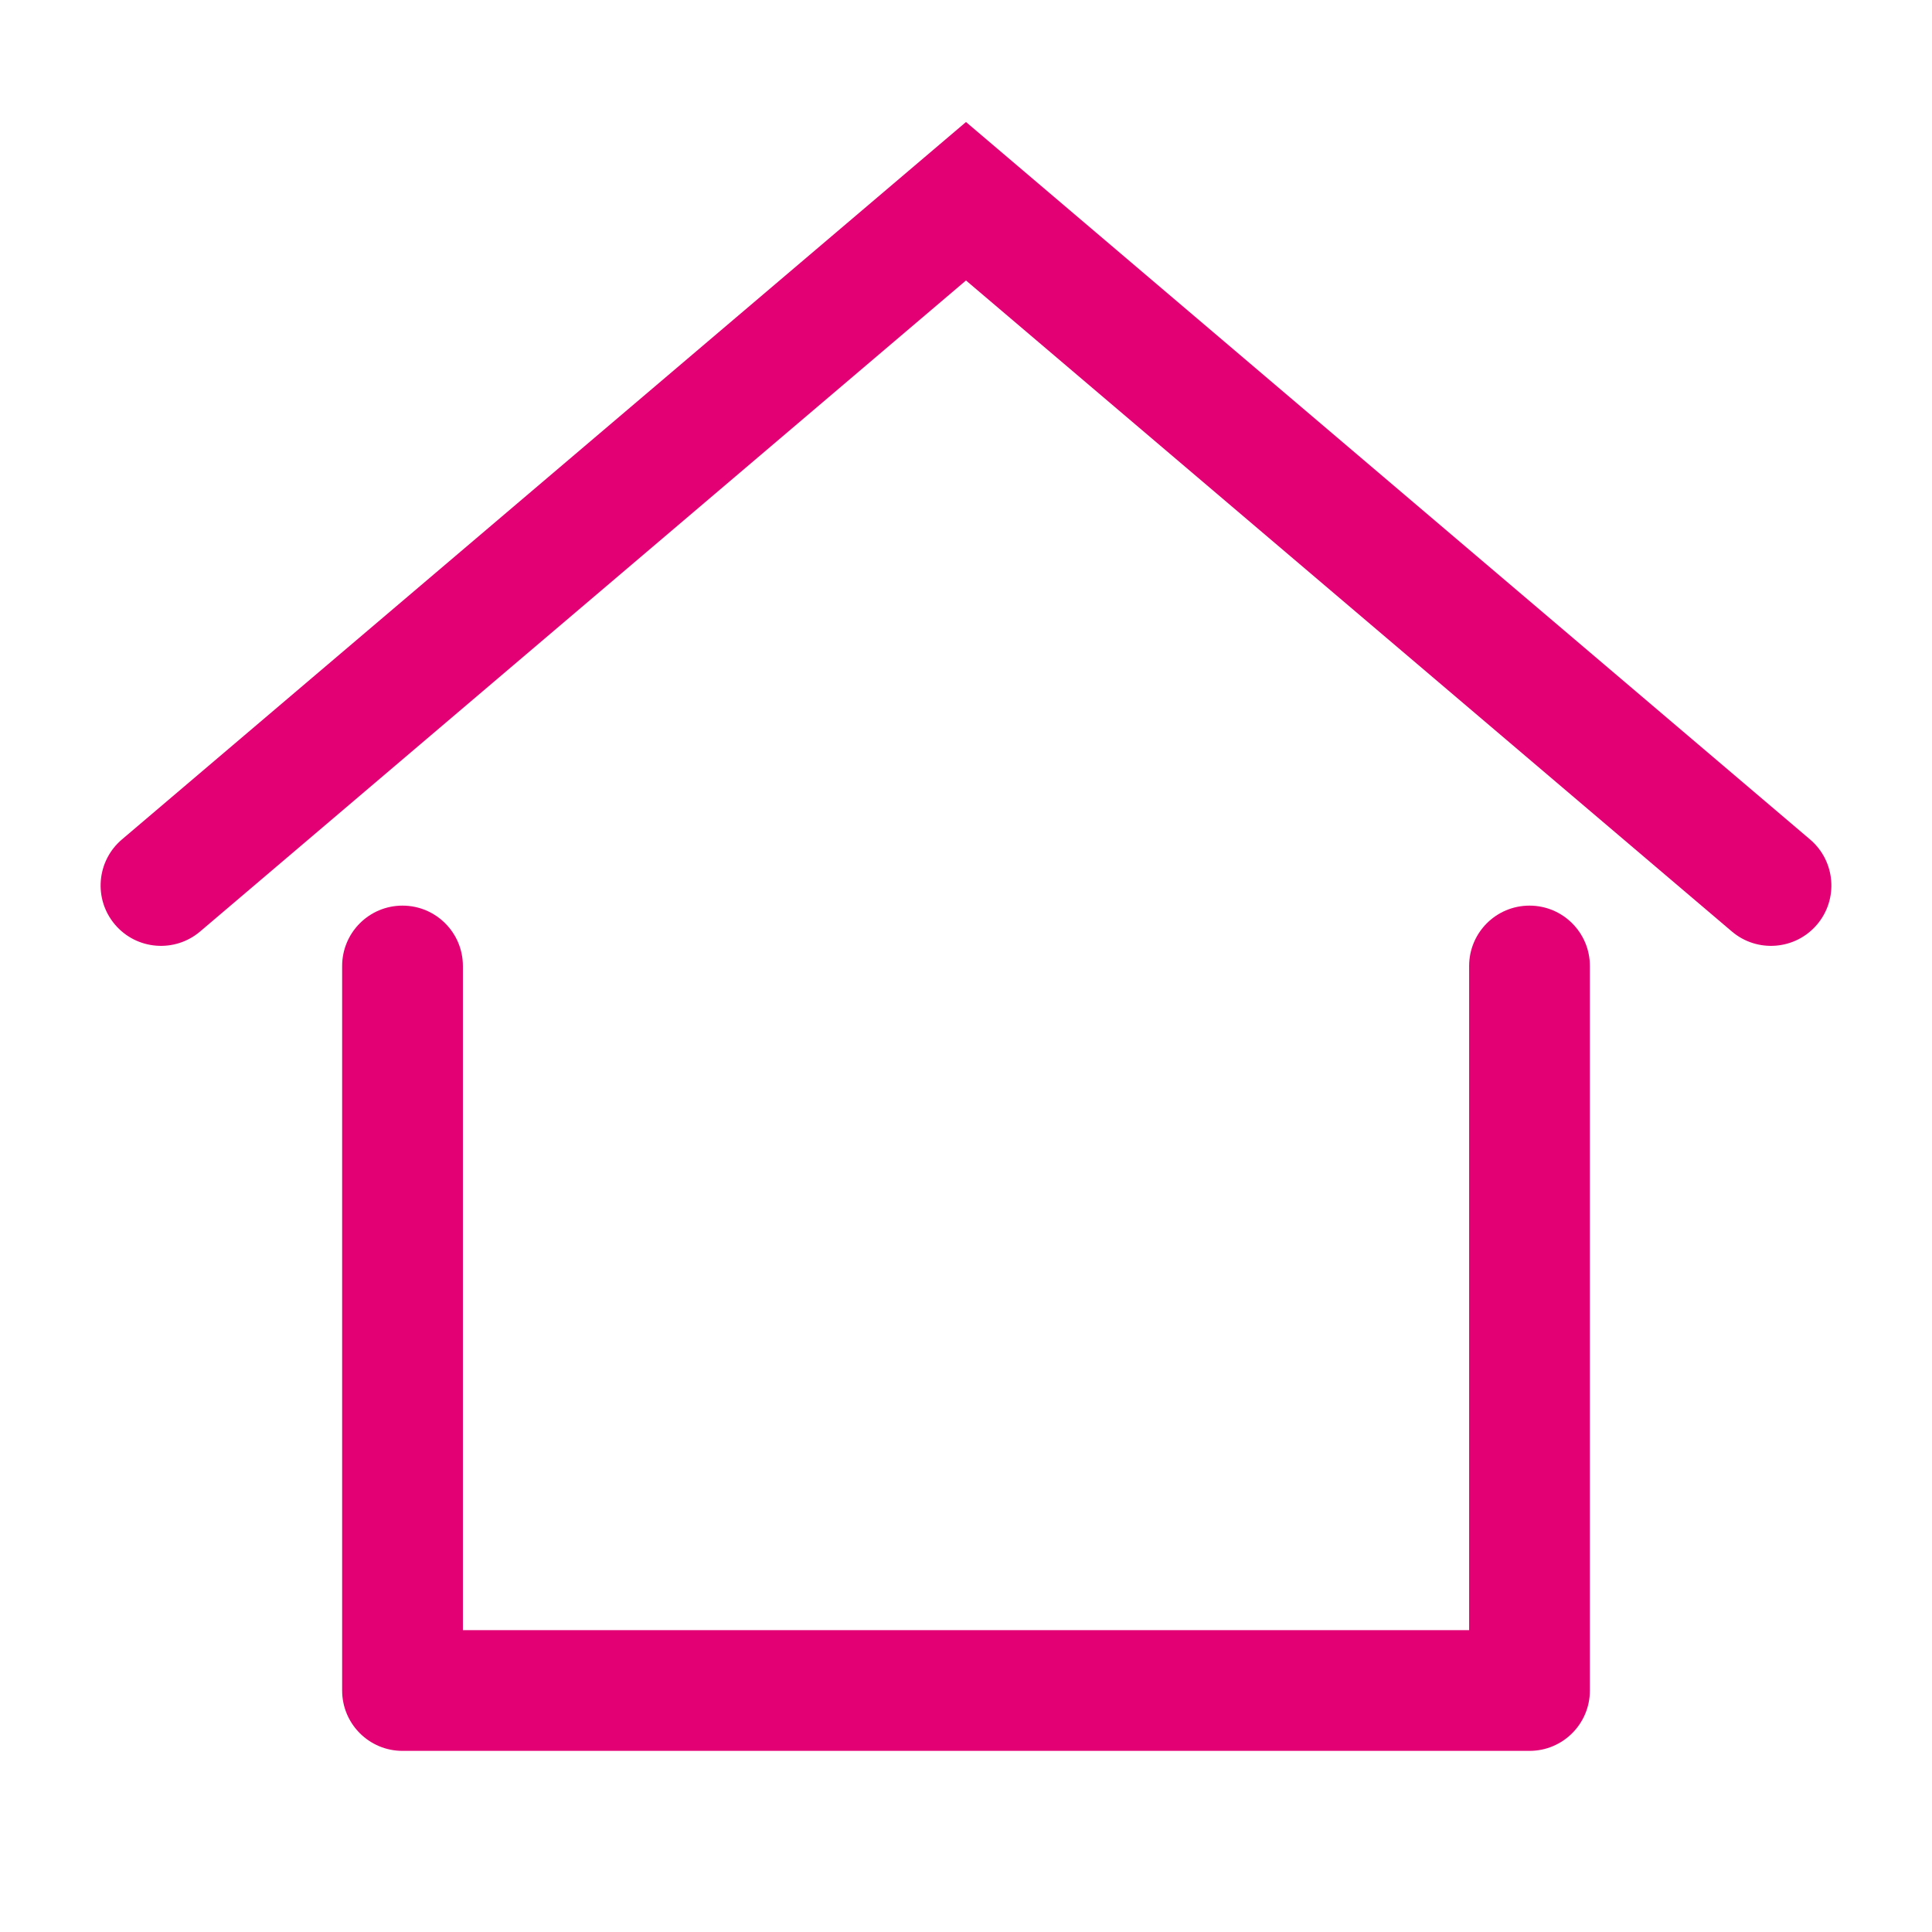 <svg width="64" height="64" viewBox="0 0 64 64" fill="none" xmlns="http://www.w3.org/2000/svg">
<path d="M32 4.042L4.038 27.809C3.196 28.525 3.094 29.787 3.809 30.628C4.525 31.47 5.787 31.572 6.629 30.857L32 9.291L57.371 30.857C58.213 31.572 59.475 31.47 60.191 30.628C60.906 29.787 60.803 28.525 59.962 27.809L32 4.042Z" fill="#E20074"/>
<path d="M15.334 32C15.334 30.895 14.438 30 13.334 30C12.229 30 11.334 30.895 11.334 32V56C11.334 57.105 12.229 58 13.334 58H50.667C51.772 58 52.667 57.105 52.667 56V32C52.667 30.895 51.772 30 50.667 30C49.562 30 48.667 30.895 48.667 32V54L15.334 54V32Z" fill="#E20074"/>
</svg>
